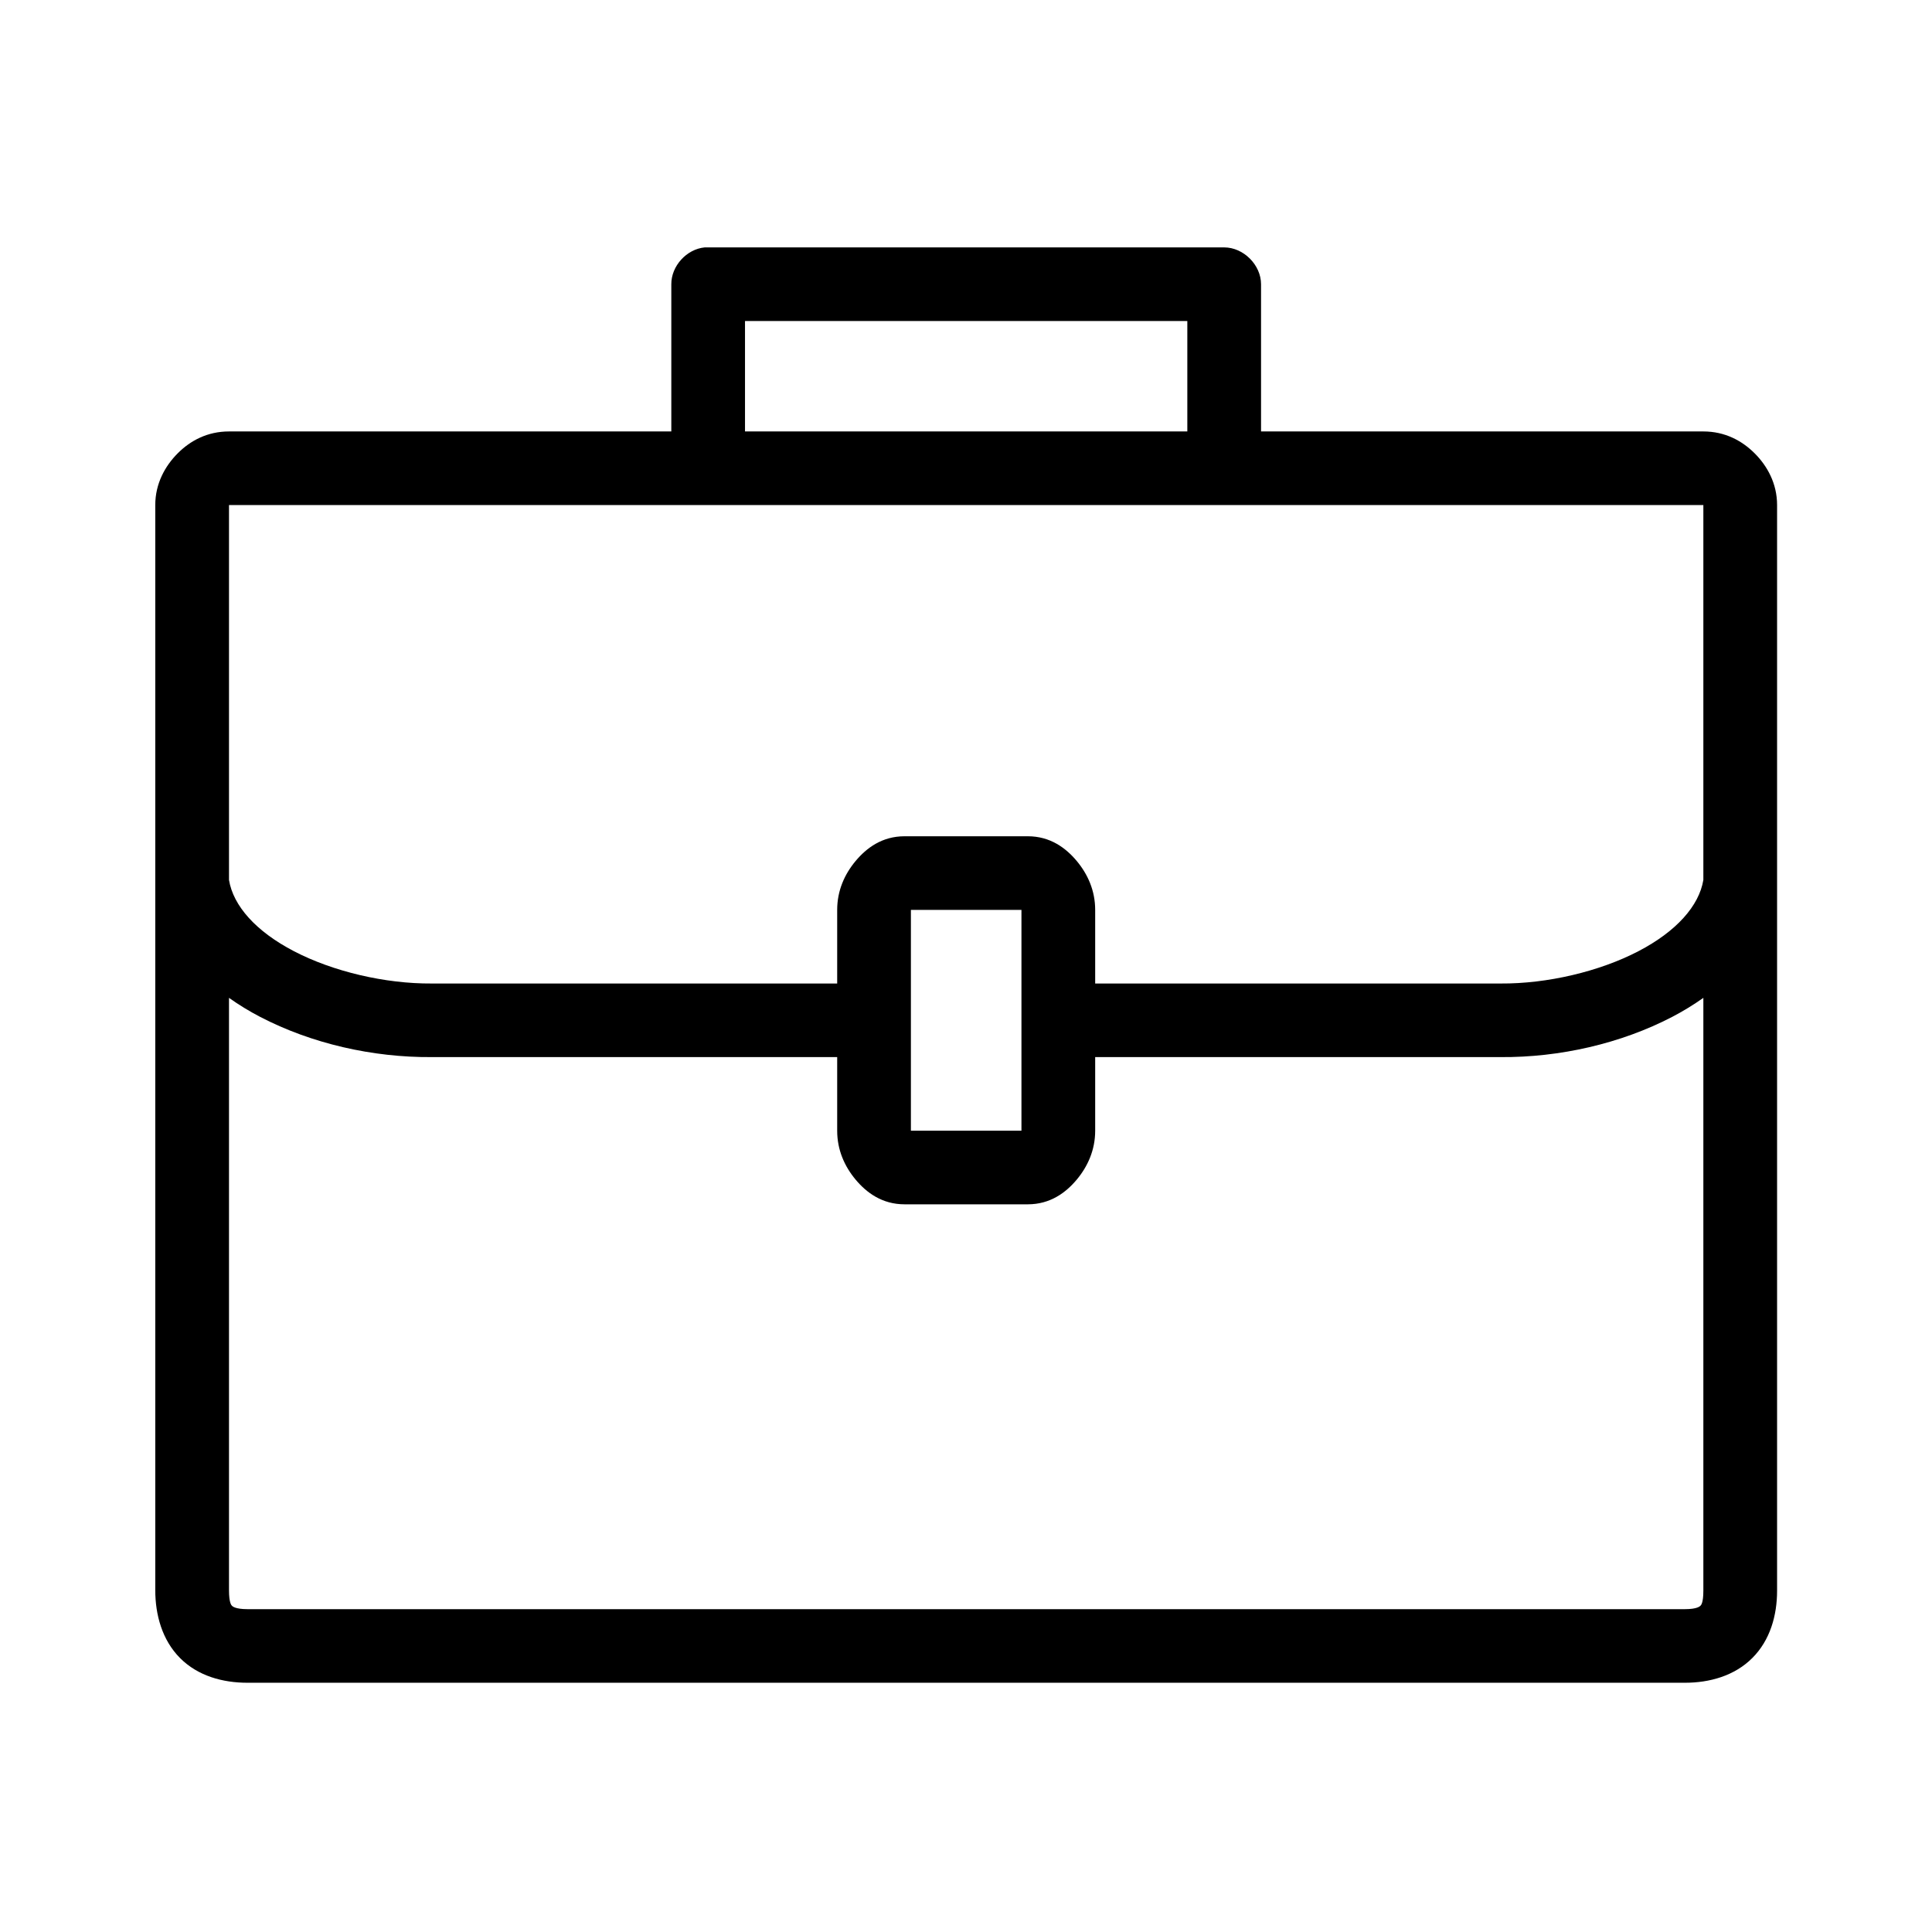 <svg xmlns="http://www.w3.org/2000/svg" xmlns:xlink="http://www.w3.org/1999/xlink" width="300" zoomAndPan="magnify" viewBox="0 0 224.88 225" height="300" preserveAspectRatio="xMidYMid meet" version="1.2"><defs><clipPath id="3b48e79bba"><path d="M 18.012 28.812 L 206.91 28.812 L 206.91 195.973 L 18.012 195.973 Z M 18.012 28.812 "/></clipPath></defs><g id="d4c1e3814d"><g clip-rule="nonzero" clip-path="url(#3b48e79bba)"><path style=" stroke:none;fill-rule:nonzero;fill:#000000;fill-opacity:1;" d="M 82.012 28.812 C 79.898 29.012 78.109 30.984 78.121 33.102 L 78.121 50.246 L 26.609 50.246 C 24.105 50.246 22.121 51.305 20.641 52.789 C 19.16 54.273 18.023 56.32 18.023 58.816 C 18.023 101.066 18.023 141.25 18.023 185.191 C 18.023 188.066 18.824 191 20.906 193.094 C 22.992 195.191 25.895 195.973 28.754 195.973 L 196.168 195.973 C 199.027 195.973 201.93 195.176 204.012 193.094 C 206.098 191.012 206.898 188.117 206.898 185.258 L 206.898 103.152 C 206.898 103.086 206.898 103.02 206.898 102.953 C 206.902 88.219 206.898 73.535 206.898 58.816 C 206.898 56.316 205.762 54.266 204.281 52.789 C 202.801 51.312 200.816 50.246 198.312 50.246 L 146.801 50.246 L 146.801 33.102 C 146.801 30.855 144.758 28.812 142.508 28.812 C 122.352 28.812 102.137 28.812 82.012 28.812 Z M 86.703 37.387 L 138.215 37.387 L 138.215 50.246 L 86.703 50.246 Z M 26.609 58.816 C 83.844 58.816 141.078 58.816 198.312 58.816 C 198.309 73.387 198.312 87.914 198.312 102.48 C 197.816 105.484 195.188 108.469 190.734 110.785 C 186.211 113.141 180.125 114.578 174.703 114.539 L 127.484 114.539 L 127.484 105.965 C 127.484 103.703 126.609 101.797 125.34 100.273 C 124.066 98.75 122.25 97.391 119.637 97.391 L 105.285 97.391 C 102.672 97.391 100.855 98.75 99.582 100.273 C 98.312 101.797 97.438 103.703 97.438 105.965 L 97.438 114.539 L 50.219 114.539 C 44.797 114.578 38.711 113.141 34.188 110.785 C 29.73 108.469 27.102 105.484 26.609 102.48 C 26.613 87.918 26.609 73.391 26.609 58.816 Z M 106.023 105.965 L 118.898 105.965 L 118.898 131.684 L 106.023 131.684 Z M 26.609 116.211 C 27.762 117.027 28.969 117.766 30.23 118.422 C 36.234 121.547 43.352 123.16 50.219 123.109 L 97.438 123.109 L 97.438 131.684 C 97.438 133.945 98.312 135.852 99.582 137.375 C 100.855 138.898 102.672 140.254 105.285 140.254 L 119.637 140.254 C 122.25 140.254 124.066 138.898 125.34 137.375 C 126.609 135.852 127.484 133.945 127.484 131.684 L 127.484 123.109 L 174.703 123.109 C 181.566 123.16 188.688 121.547 194.691 118.422 C 195.949 117.766 197.156 117.027 198.312 116.211 L 198.312 185.258 C 198.312 186.688 198.039 186.938 197.977 187 C 197.914 187.062 197.598 187.402 196.168 187.402 L 28.754 187.402 C 27.324 187.402 27.004 187.062 26.945 187 C 26.883 186.938 26.609 186.656 26.609 185.191 Z M 26.609 116.211 "/></g></g></svg>